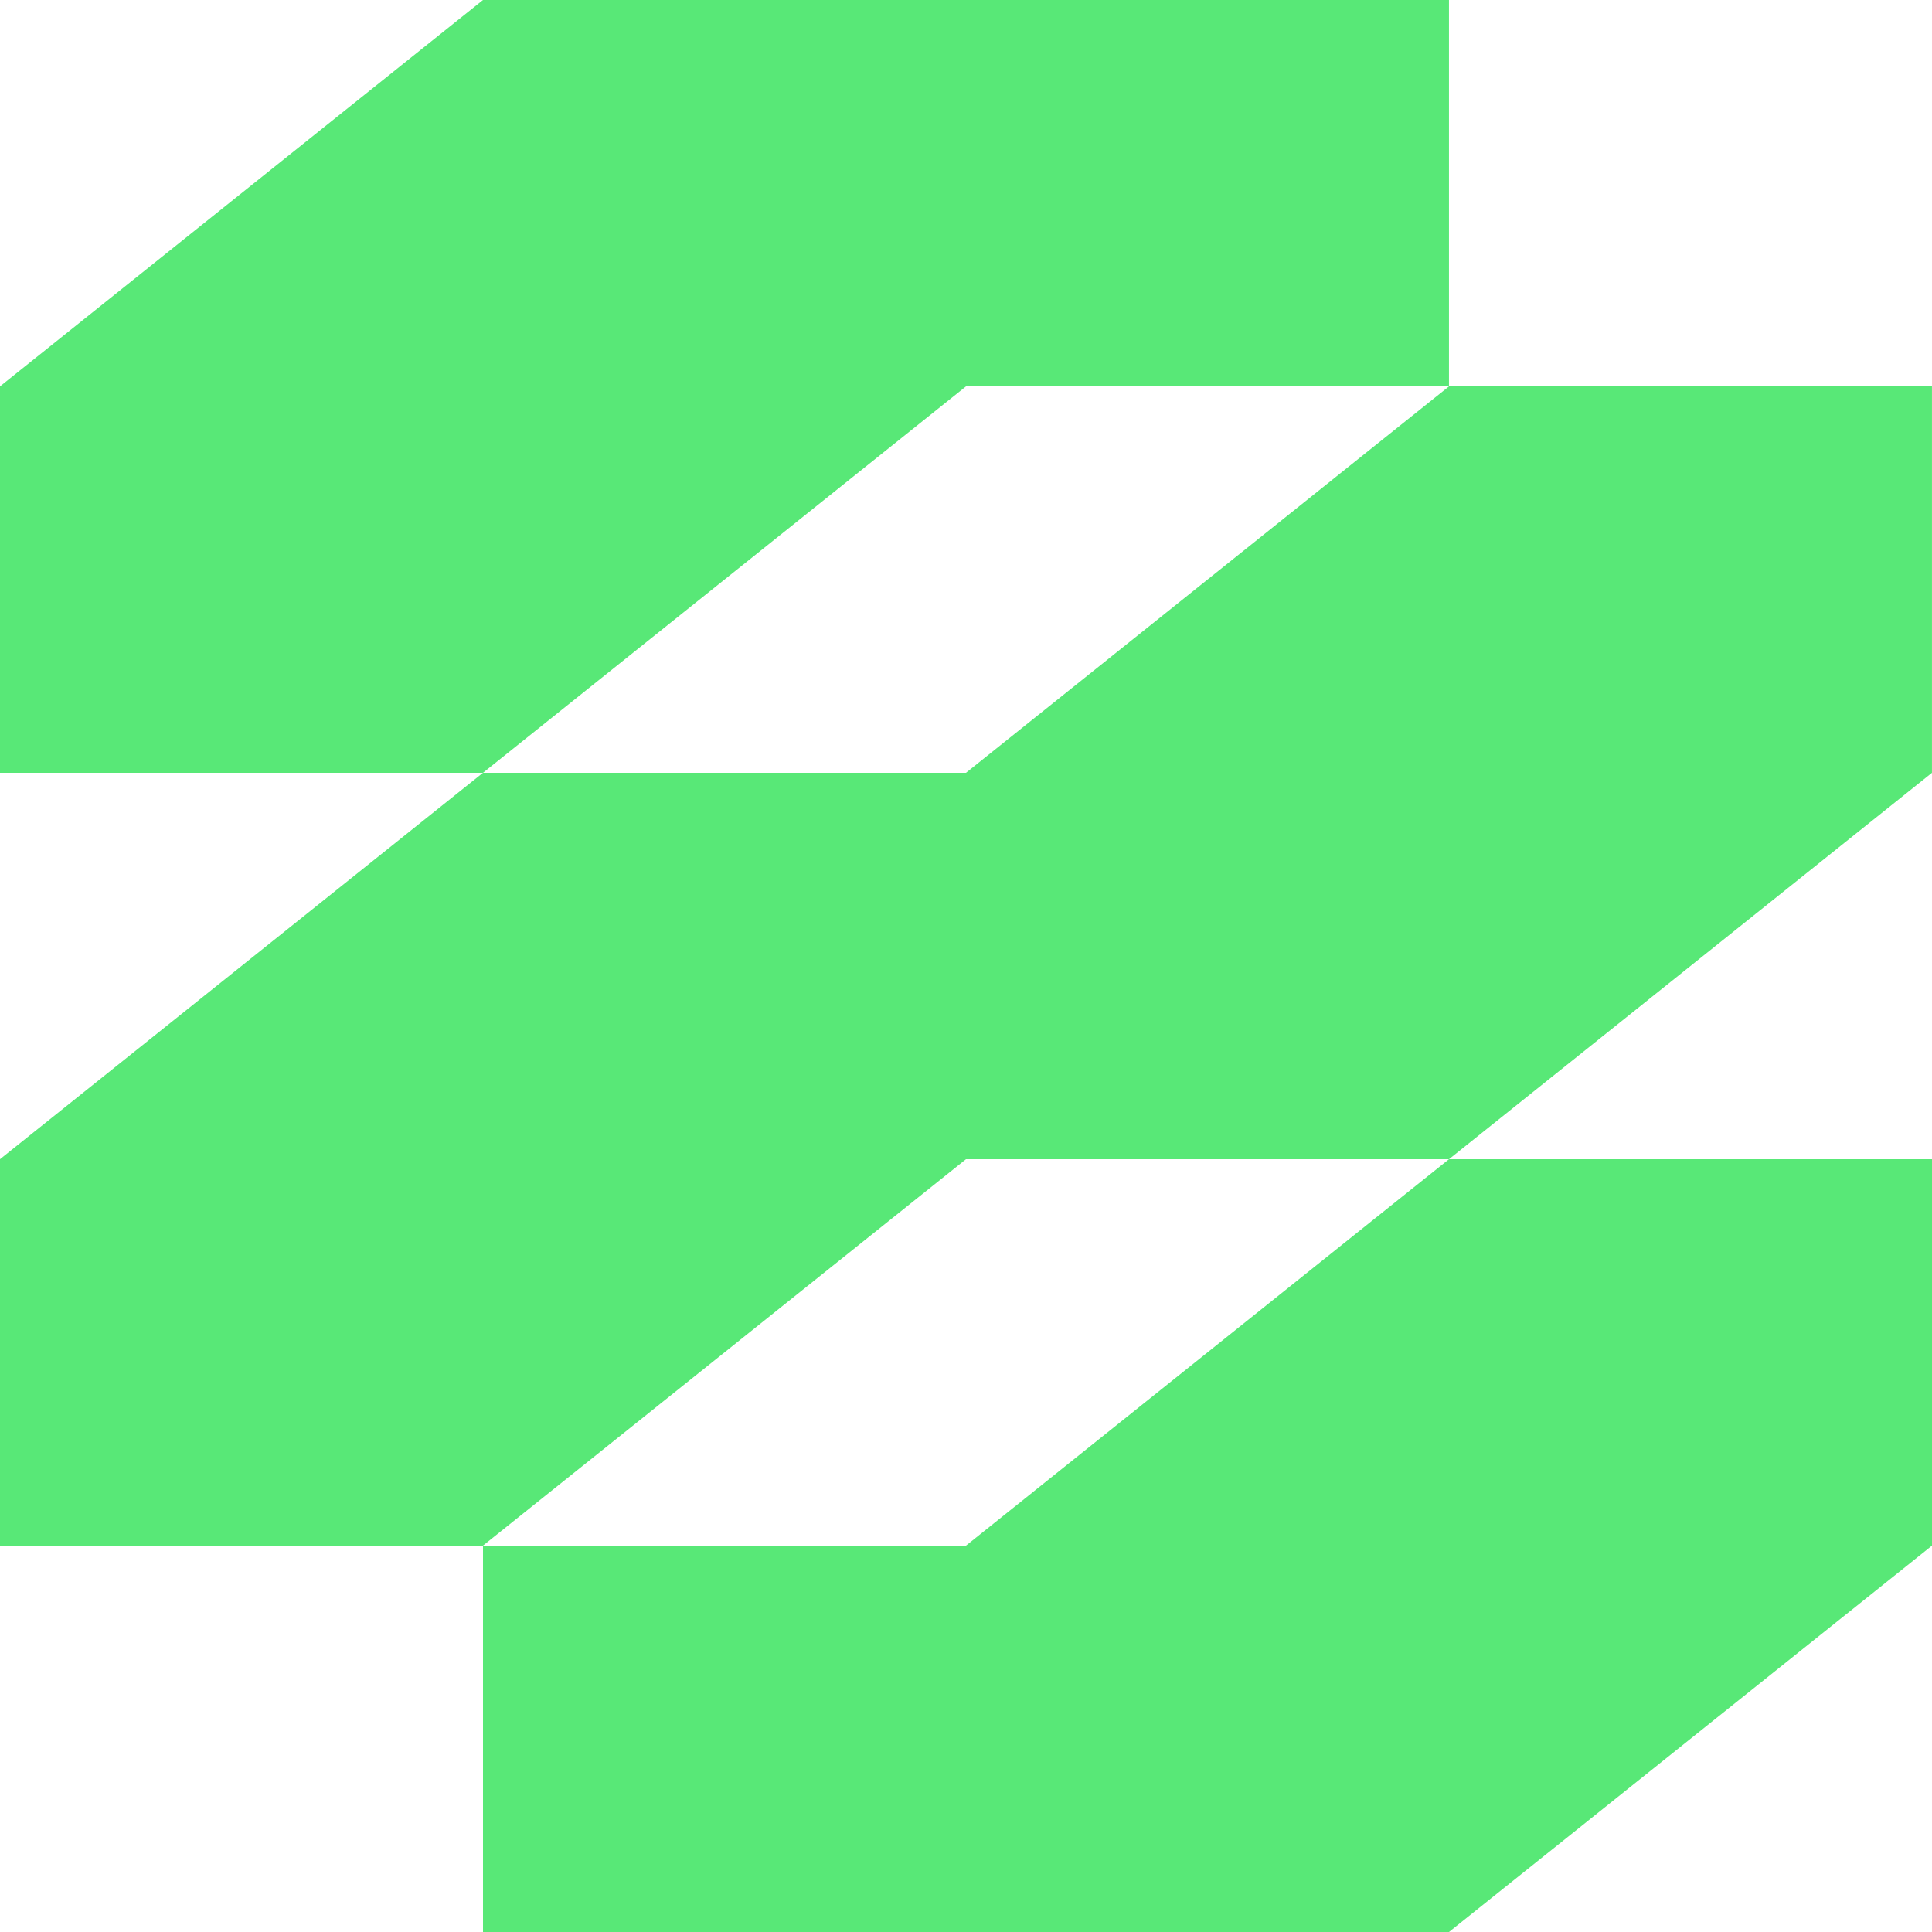 <svg id="Group_45382" data-name="Group 45382" xmlns="http://www.w3.org/2000/svg" width="250.672" height="250.672" viewBox="0 0 250.672 250.672">
  <path id="Path_229283" data-name="Path 229283" d="M188,127.747l-62.667,50.135H62.668L0,228.017v50.134H62.668l62.668-50.134H188l62.668-50.135V127.747Z" transform="translate(0 -77.614)" fill="#58e877"/>
  <path id="Path_229284" data-name="Path 229284" d="M62.668,0,0,50.134v50.134H62.668l62.668-50.134H188V0H62.668Z" transform="translate(0)" fill="#58e877"/>
  <path id="Path_229285" data-name="Path 229285" d="M285.021,383.245,222.354,433.38H159.686v50.134H285.021L347.69,433.38V383.245Z" transform="translate(-97.018 -232.842)" fill="#58e877"/>
</svg>
